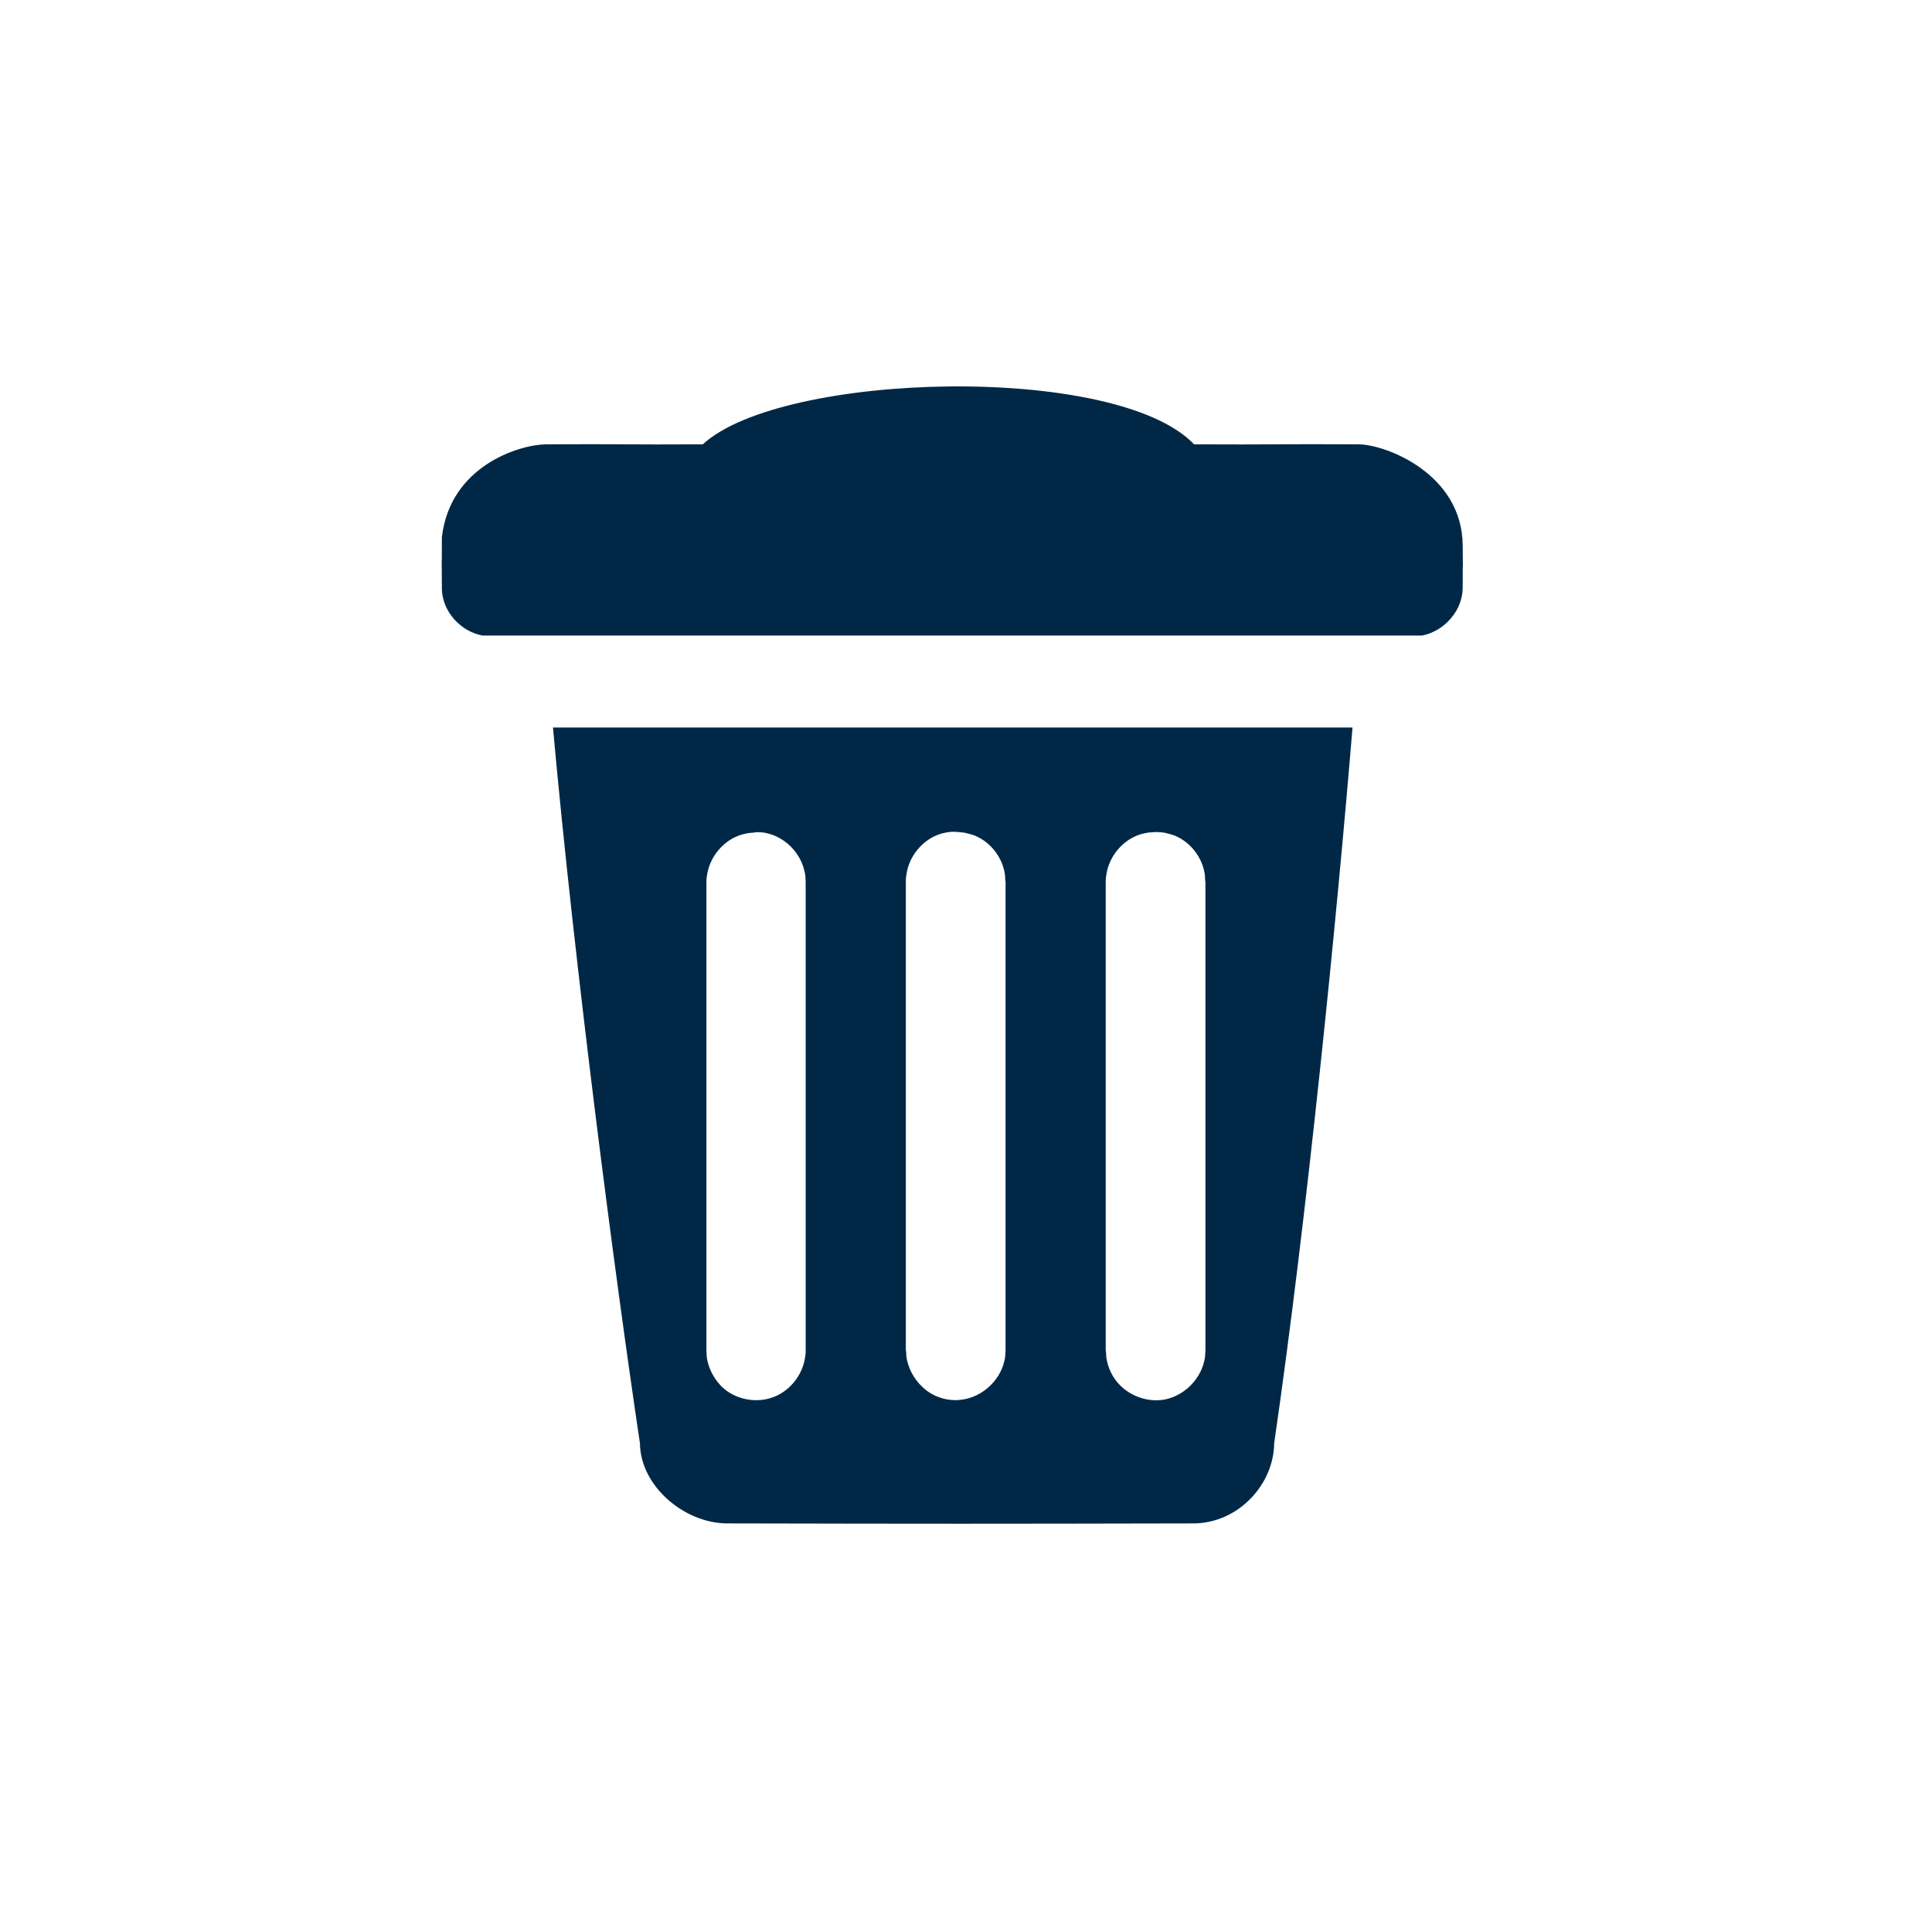 <svg width="70" height="70" viewBox="0 0 70 70" fill="none" xmlns="http://www.w3.org/2000/svg"><path fill-rule="evenodd" clip-rule="evenodd" d="M51.528 23.027H17.479C16.703 22.879 16.043 22.186 16.01 21.361V21.295C15.994 19.612 16.01 21.147 16.01 19.464C16.307 16.891 18.798 16.115 19.771 16.099C22.609 16.082 22.625 16.115 25.463 16.099C28.333 13.459 40.458 13.146 43.263 16.099C46.1 16.115 46.38 16.082 49.218 16.099C50.191 16.099 52.979 17.155 52.996 19.761C53.012 21.444 52.996 19.612 52.996 21.295C52.996 22.103 52.352 22.862 51.528 23.027ZM27.706 30.17C27.772 30.187 27.838 30.203 27.904 30.22C28.498 30.401 28.993 30.913 29.142 31.54C29.191 31.721 29.175 31.77 29.191 31.952V48.927C29.191 48.993 29.191 49.059 29.175 49.141C29.092 49.834 28.581 50.461 27.904 50.659C27.294 50.84 26.601 50.675 26.156 50.247C25.908 49.999 25.727 49.686 25.644 49.356C25.595 49.174 25.611 49.125 25.595 48.943V31.968C25.595 31.902 25.595 31.837 25.611 31.754C25.694 31.061 26.205 30.434 26.882 30.236C27.014 30.203 27.162 30.17 27.294 30.17C27.426 30.137 27.558 30.154 27.706 30.17ZM42.19 30.17C42.372 30.22 42.421 30.22 42.586 30.286C43.164 30.533 43.593 31.111 43.659 31.738C43.659 31.803 43.659 31.869 43.675 31.952V48.927C43.659 49.108 43.675 49.158 43.626 49.339C43.461 50.016 42.883 50.577 42.19 50.709C41.646 50.807 41.052 50.626 40.64 50.247C40.326 49.966 40.128 49.554 40.079 49.141C40.079 49.075 40.079 49.009 40.062 48.927V31.952C40.062 31.886 40.062 31.82 40.079 31.738C40.161 31.045 40.673 30.418 41.349 30.22C41.481 30.187 41.63 30.154 41.761 30.154C41.926 30.137 42.058 30.154 42.19 30.17ZM34.948 30.17C35.13 30.22 35.179 30.22 35.344 30.286C35.922 30.533 36.351 31.111 36.417 31.738C36.417 31.803 36.417 31.869 36.433 31.952V48.927C36.417 49.108 36.433 49.158 36.384 49.339C36.202 50.082 35.509 50.675 34.734 50.725C34.239 50.758 33.744 50.577 33.398 50.23C33.101 49.95 32.886 49.537 32.837 49.125C32.837 49.059 32.837 48.993 32.82 48.91V31.936C32.82 31.87 32.82 31.803 32.837 31.721C32.919 31.028 33.431 30.401 34.107 30.203C34.239 30.17 34.388 30.137 34.52 30.137C34.668 30.137 34.816 30.154 34.948 30.17ZM49.004 26.36C48.443 33.173 47.354 44.126 46.166 52.292C46.15 53.793 44.863 55.179 43.263 55.196C35.559 55.212 34.041 55.212 26.321 55.196C24.803 55.179 23.203 53.859 23.186 52.292C22.279 46.221 20.827 35.103 20.035 26.36H49.004Z" fill="#002846"/></svg>